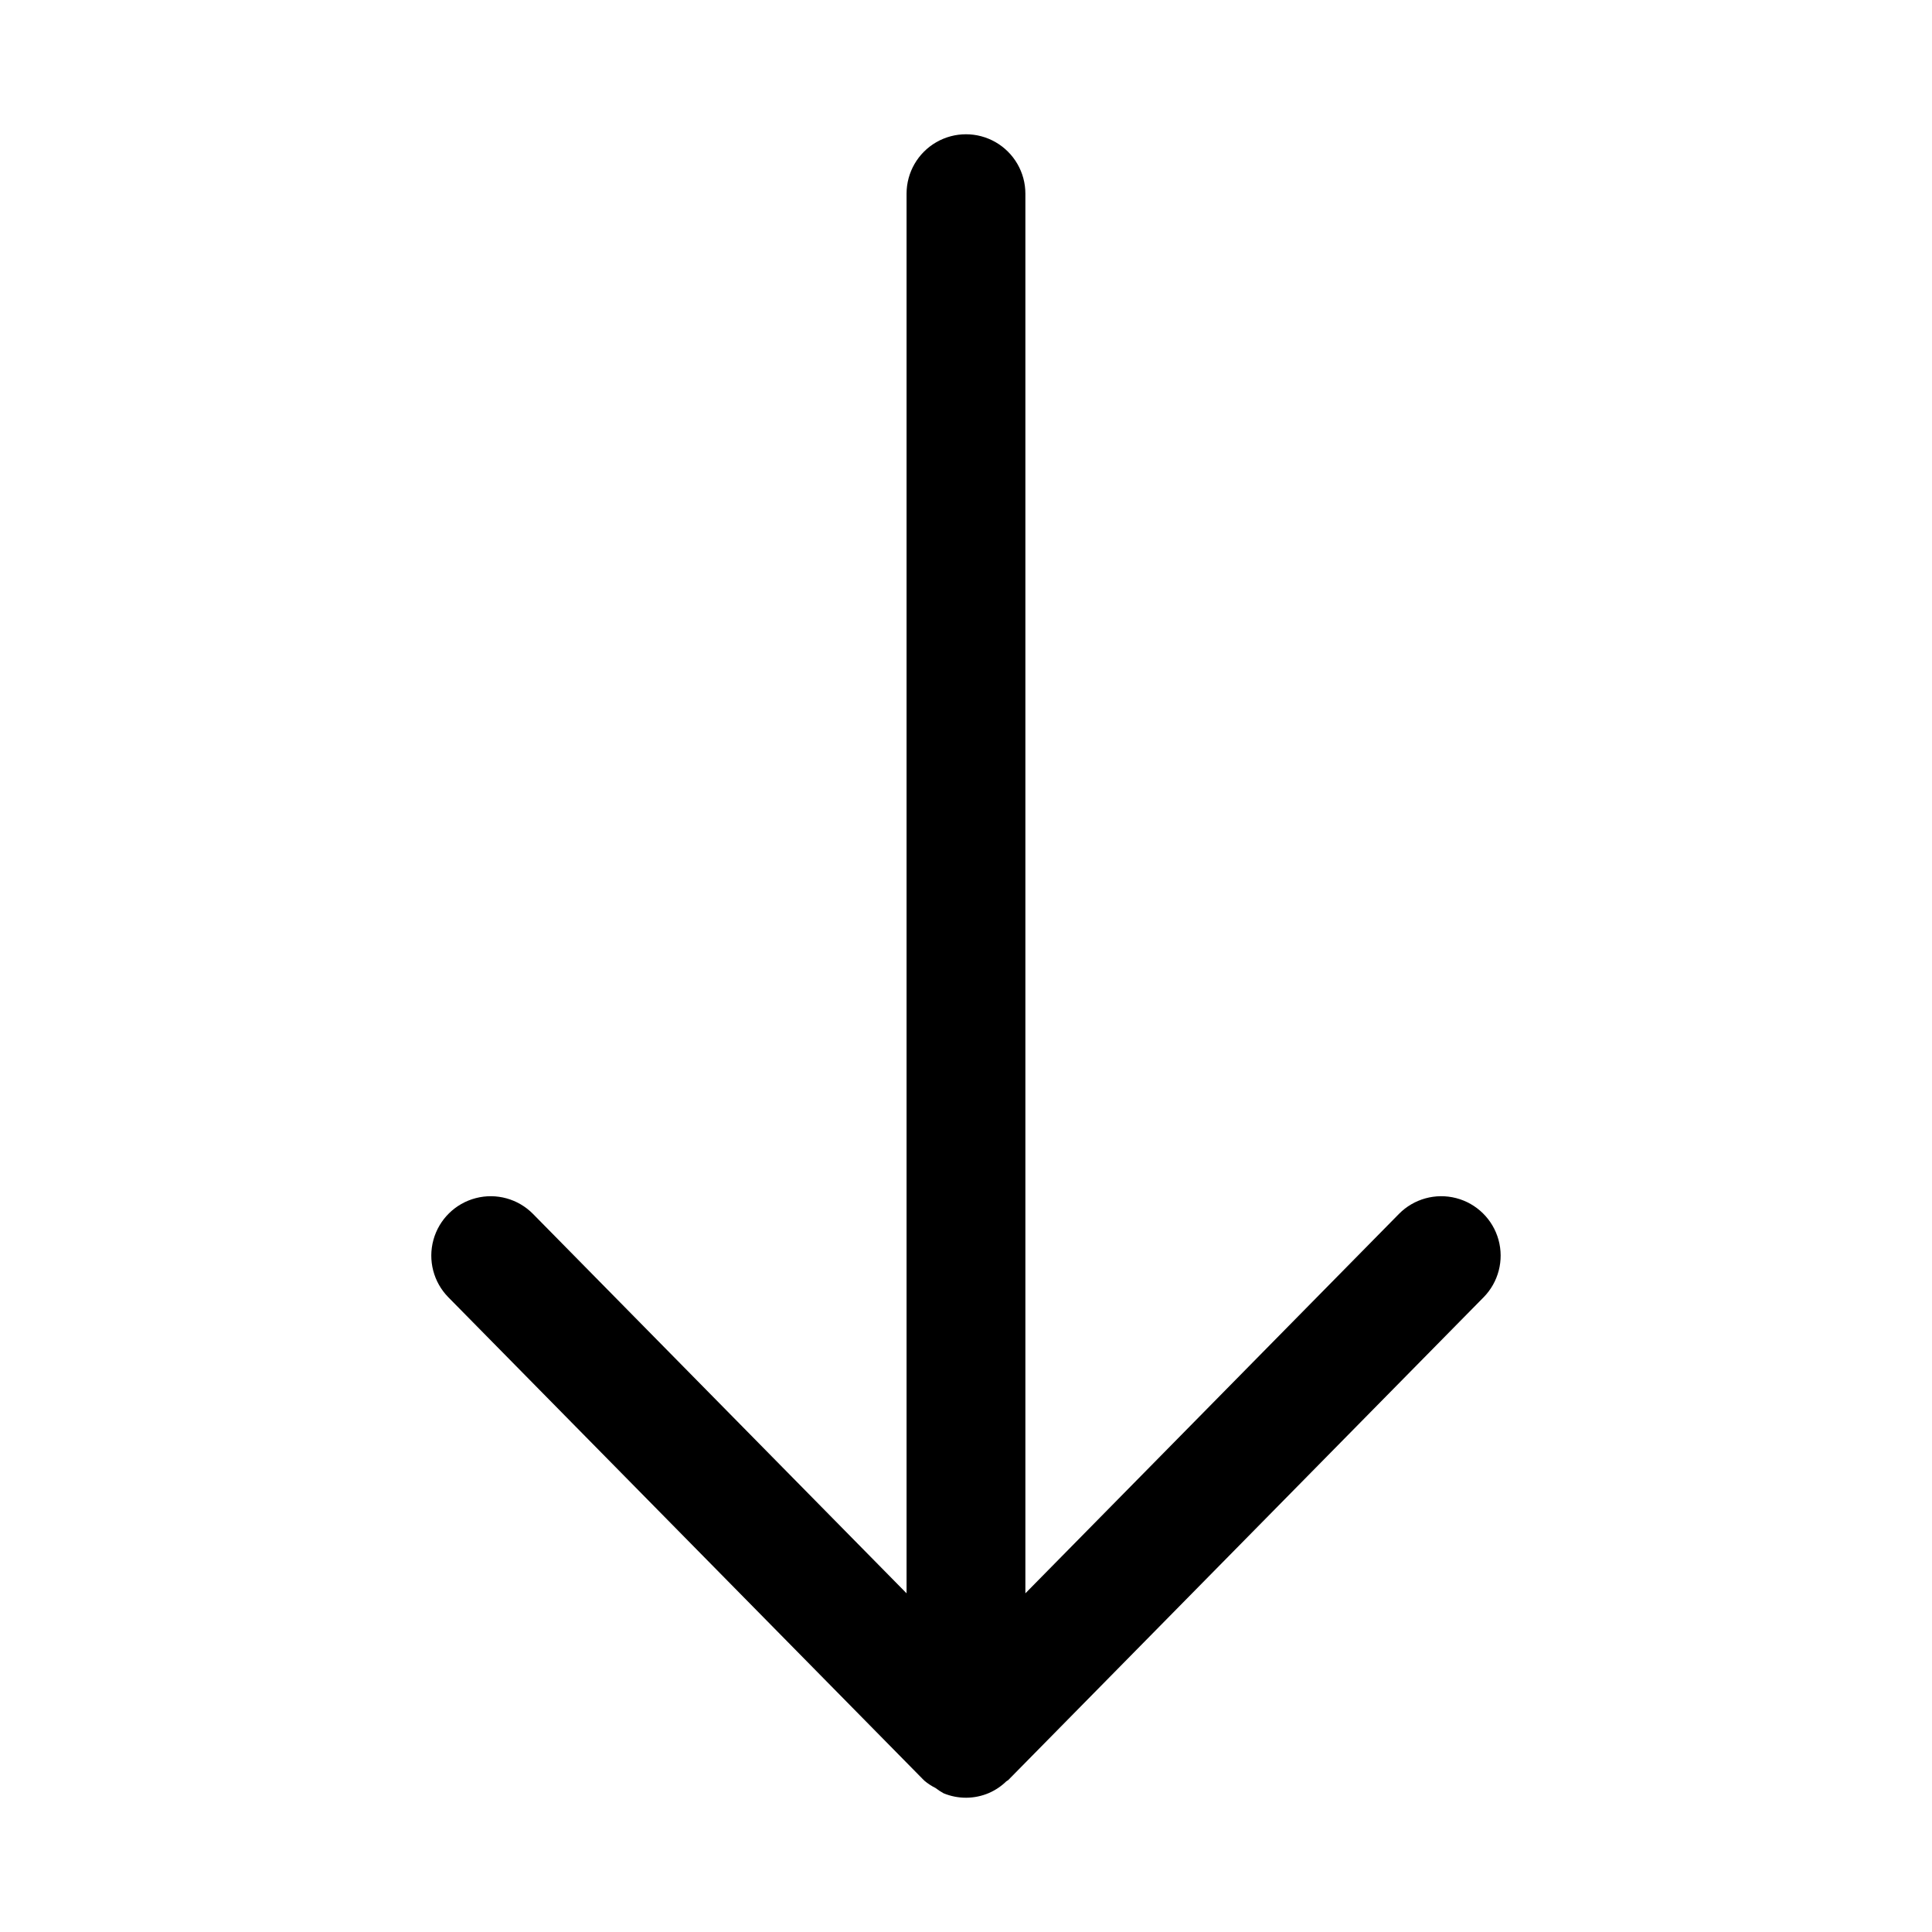 <?xml version="1.0" encoding="UTF-8"?>
<!-- Uploaded to: SVG Repo, www.svgrepo.com, Generator: SVG Repo Mixer Tools -->
<svg fill="#000000" width="800px" height="800px" version="1.1" viewBox="144 144 512 512" xmlns="http://www.w3.org/2000/svg">
 <path d="m388.78 615.72 0.102 0.066 0.066 0.102h0.004c0.914 0.77 1.918 1.43 2.988 1.961 0.664 0.516 1.371 0.98 2.109 1.387 3.863 1.602 8.211 1.574 12.051-0.078 1.699-0.746 3.25-1.789 4.582-3.082 0.16-0.152 0.375-0.199 0.531-0.359l125.95-127.92v0.004c3.945-4.008 5.453-9.816 3.957-15.238-1.496-5.418-5.773-9.629-11.215-11.047-5.445-1.414-11.23 0.184-15.176 4.191l-98.992 100.54v-370.92c0-5.625-3-10.82-7.871-13.633s-10.875-2.812-15.746 0-7.871 8.008-7.871 13.633v370.92l-98.992-100.54c-3.945-4.008-9.73-5.606-15.176-4.188-5.441 1.414-9.719 5.625-11.215 11.047-1.496 5.418 0.012 11.227 3.957 15.234z"/>
</svg>